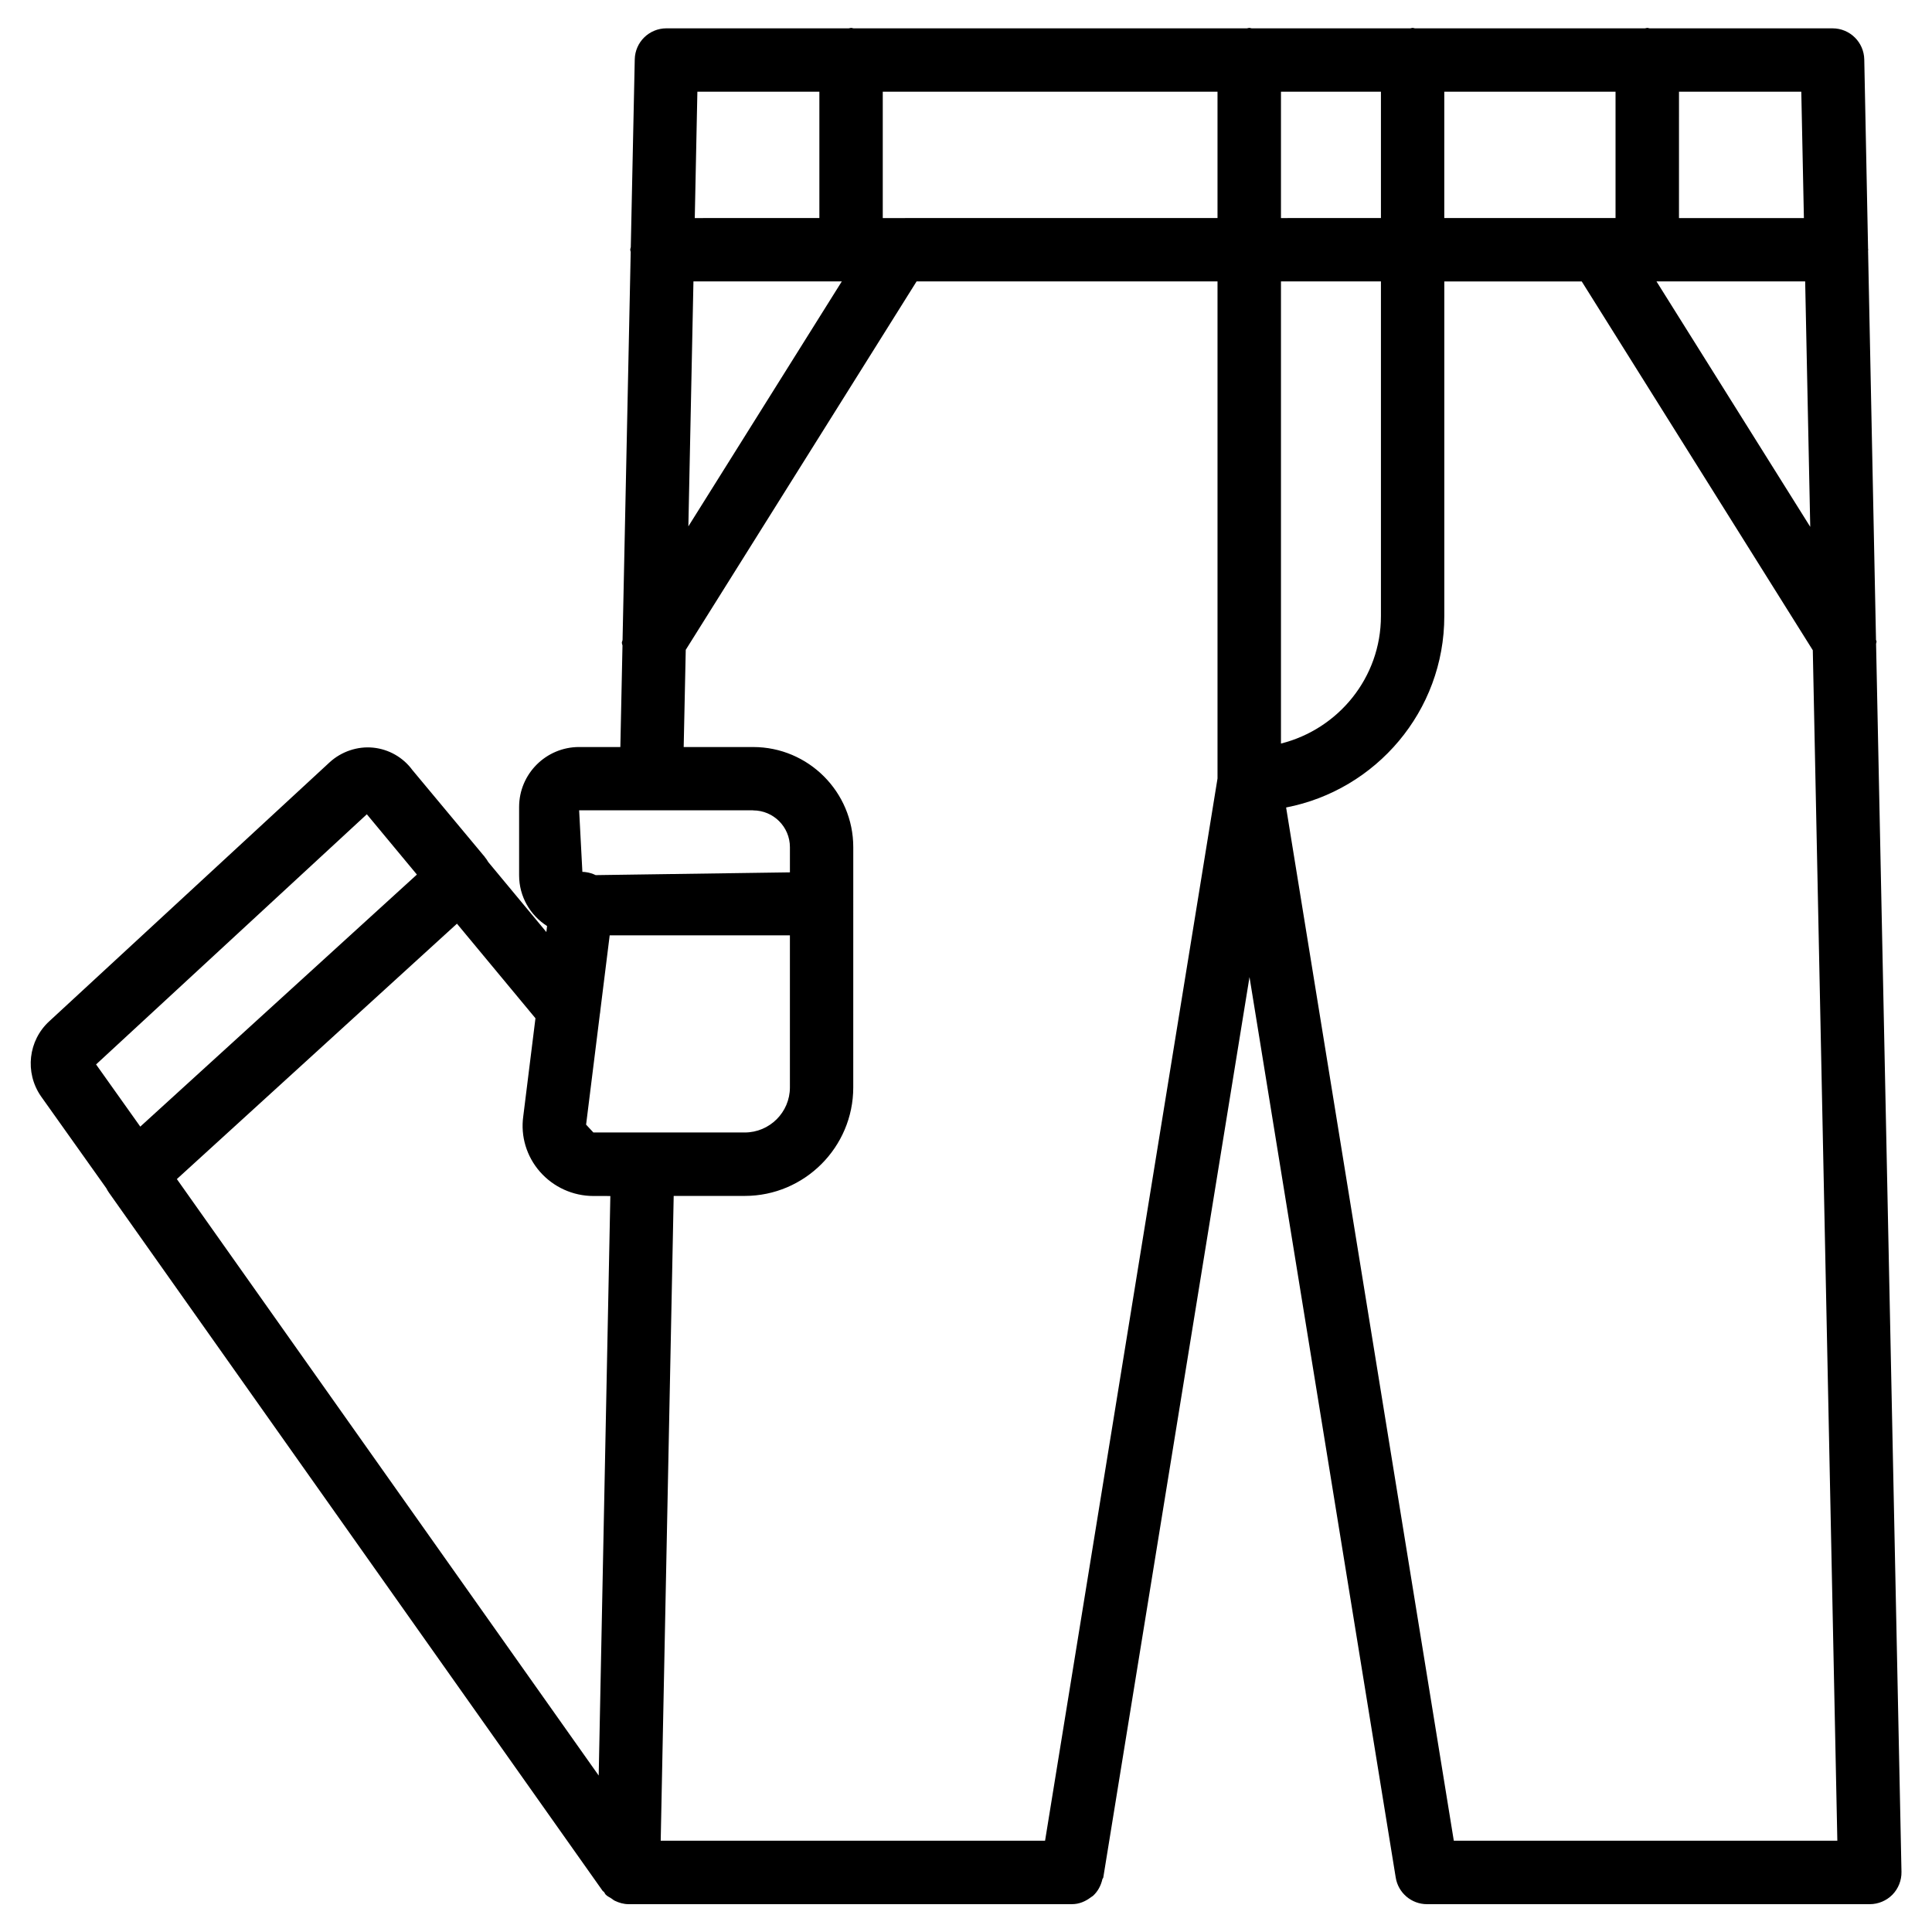 <?xml version="1.0" encoding="UTF-8"?>
<!-- Uploaded to: SVG Repo, www.svgrepo.com, Generator: SVG Repo Mixer Tools -->
<svg fill="#000000" width="800px" height="800px" version="1.1" viewBox="144 144 512 512" xmlns="http://www.w3.org/2000/svg">
 <path d="m641.18 314.62c0.02-0.211 0.125-0.379 0.125-0.586 0-0.168-0.125-0.316-0.148-0.484v-0.168l-2.098-103.01c0-0.062 0.043-0.125 0.043-0.188 0-0.082-0.043-0.148-0.043-0.23l-1.008-50.172c-0.082-4.598-3.82-8.27-8.398-8.27l-48.488-0.004c-0.211-0.02-0.398-0.125-0.609-0.125-0.211 0-0.398 0.105-0.609 0.125h-60.98c-0.211-0.02-0.398-0.125-0.609-0.125-0.211 0-0.398 0.105-0.609 0.125h-42.066c-0.211-0.02-0.398-0.125-0.609-0.125-0.211 0-0.398 0.105-0.609 0.125h-104.29c-0.211-0.02-0.398-0.125-0.609-0.125-0.207 0-0.418 0.105-0.629 0.125h-48.324c-4.578 0-8.312 3.652-8.398 8.23l-1.051 49.73c-0.016 0.23-0.145 0.461-0.145 0.711 0 0.211 0.105 0.379 0.125 0.586l-2.16 102.82c-0.02 0.254-0.188 0.484-0.188 0.715 0 0.273 0.125 0.504 0.168 0.777l-0.566 26.891h-10.938c-8.754 0-15.891 7.117-15.891 15.891v18.117c0 5.648 2.961 10.602 7.41 13.434l-0.188 1.594-15.406-18.559c-0.25-0.441-0.523-0.859-0.859-1.258l-0.062-0.062c-0.062-0.062-0.062-0.168-0.125-0.23-0.043-0.043-0.105-0.062-0.125-0.105l-18.922-22.711c-2.457-3.359-6.254-5.523-10.391-5.941-4.113-0.422-8.418 1.008-11.547 3.883l-74.27 68.602c-5.606 5.102-6.57 13.602-2.246 19.879l17.34 24.395c0.211 0.418 0.441 0.82 0.715 1.195l130.78 184.96c0.105 0.168 0.293 0.211 0.418 0.379 0.168 0.211 0.25 0.484 0.441 0.672 0.418 0.441 0.988 0.672 1.492 1.008 0.316 0.211 0.586 0.461 0.945 0.629 1.113 0.523 2.309 0.883 3.57 0.883h117.55c1.93 0 3.609-0.754 5.039-1.848 0.168-0.125 0.355-0.211 0.523-0.355 1.281-1.156 2.098-2.688 2.5-4.43 0.043-0.168 0.211-0.25 0.23-0.418l38.75-238.64 38.75 238.64c0.652 4.051 4.156 7.055 8.293 7.055h117.34c2.246 0 4.43-0.922 6.004-2.519 1.574-1.617 2.434-3.801 2.394-6.047zm-157.71-96.039h26.492v88.691c0 16.332-11.316 29.977-26.492 33.777zm0-16.793v-33.484h26.492v33.48zm-155.7 16.793h39.316l-40.66 64.906zm50.172-16.793v-33.484h88.711v33.48zm148.81-33.484h45.383v33.48h-45.387zm95.637 50.277 1.344 65.035-40.746-65.035zm-0.336-16.793h-33.105l0.004-33.484h32.41zm-260.91-33.484v33.48l-33.02 0.004 0.691-33.48zm-17.547 190.46c5.375 0 9.742 4.367 9.742 9.742v6.676l-51.473 0.734c-0.82-0.398-1.699-0.672-2.644-0.797-0.293-0.043-0.586-0.062-0.883-0.062l-0.859-16.312h46.117zm-42.32 85.375-1.953-2.098 3.652-29.305c0.062-0.336 0.105-0.652 0.125-0.988l2.477-19.879h47.758v40.305c0 6.59-5.375 11.945-11.965 11.945h-40.094zm-14.211 10.348c3.57 4.094 8.754 6.465 14.211 6.465l4.473 0.004-3.086 153.58-111.79-158.07 74.227-67.68 20.805 25.066-3.234 25.988c-0.734 5.266 0.863 10.598 4.391 14.648zm-45.848-94.695 13.266 15.977-73.305 66.797-11.715-16.48zm77.879 272.02 3.441-170.88h18.828c15.848 0 28.758-12.91 28.758-28.758l0.004-63.668c0-14.633-11.902-26.535-26.535-26.535h-18.406l0.547-25.758 61.172-97.633h79.75v131.73l-45.699 281.5zm210.18 0-44.441-273.82c23.824-4.598 41.922-25.547 41.922-50.719v-88.688h36.422l61.234 97.738 6.504 315.49z"/>
</svg>